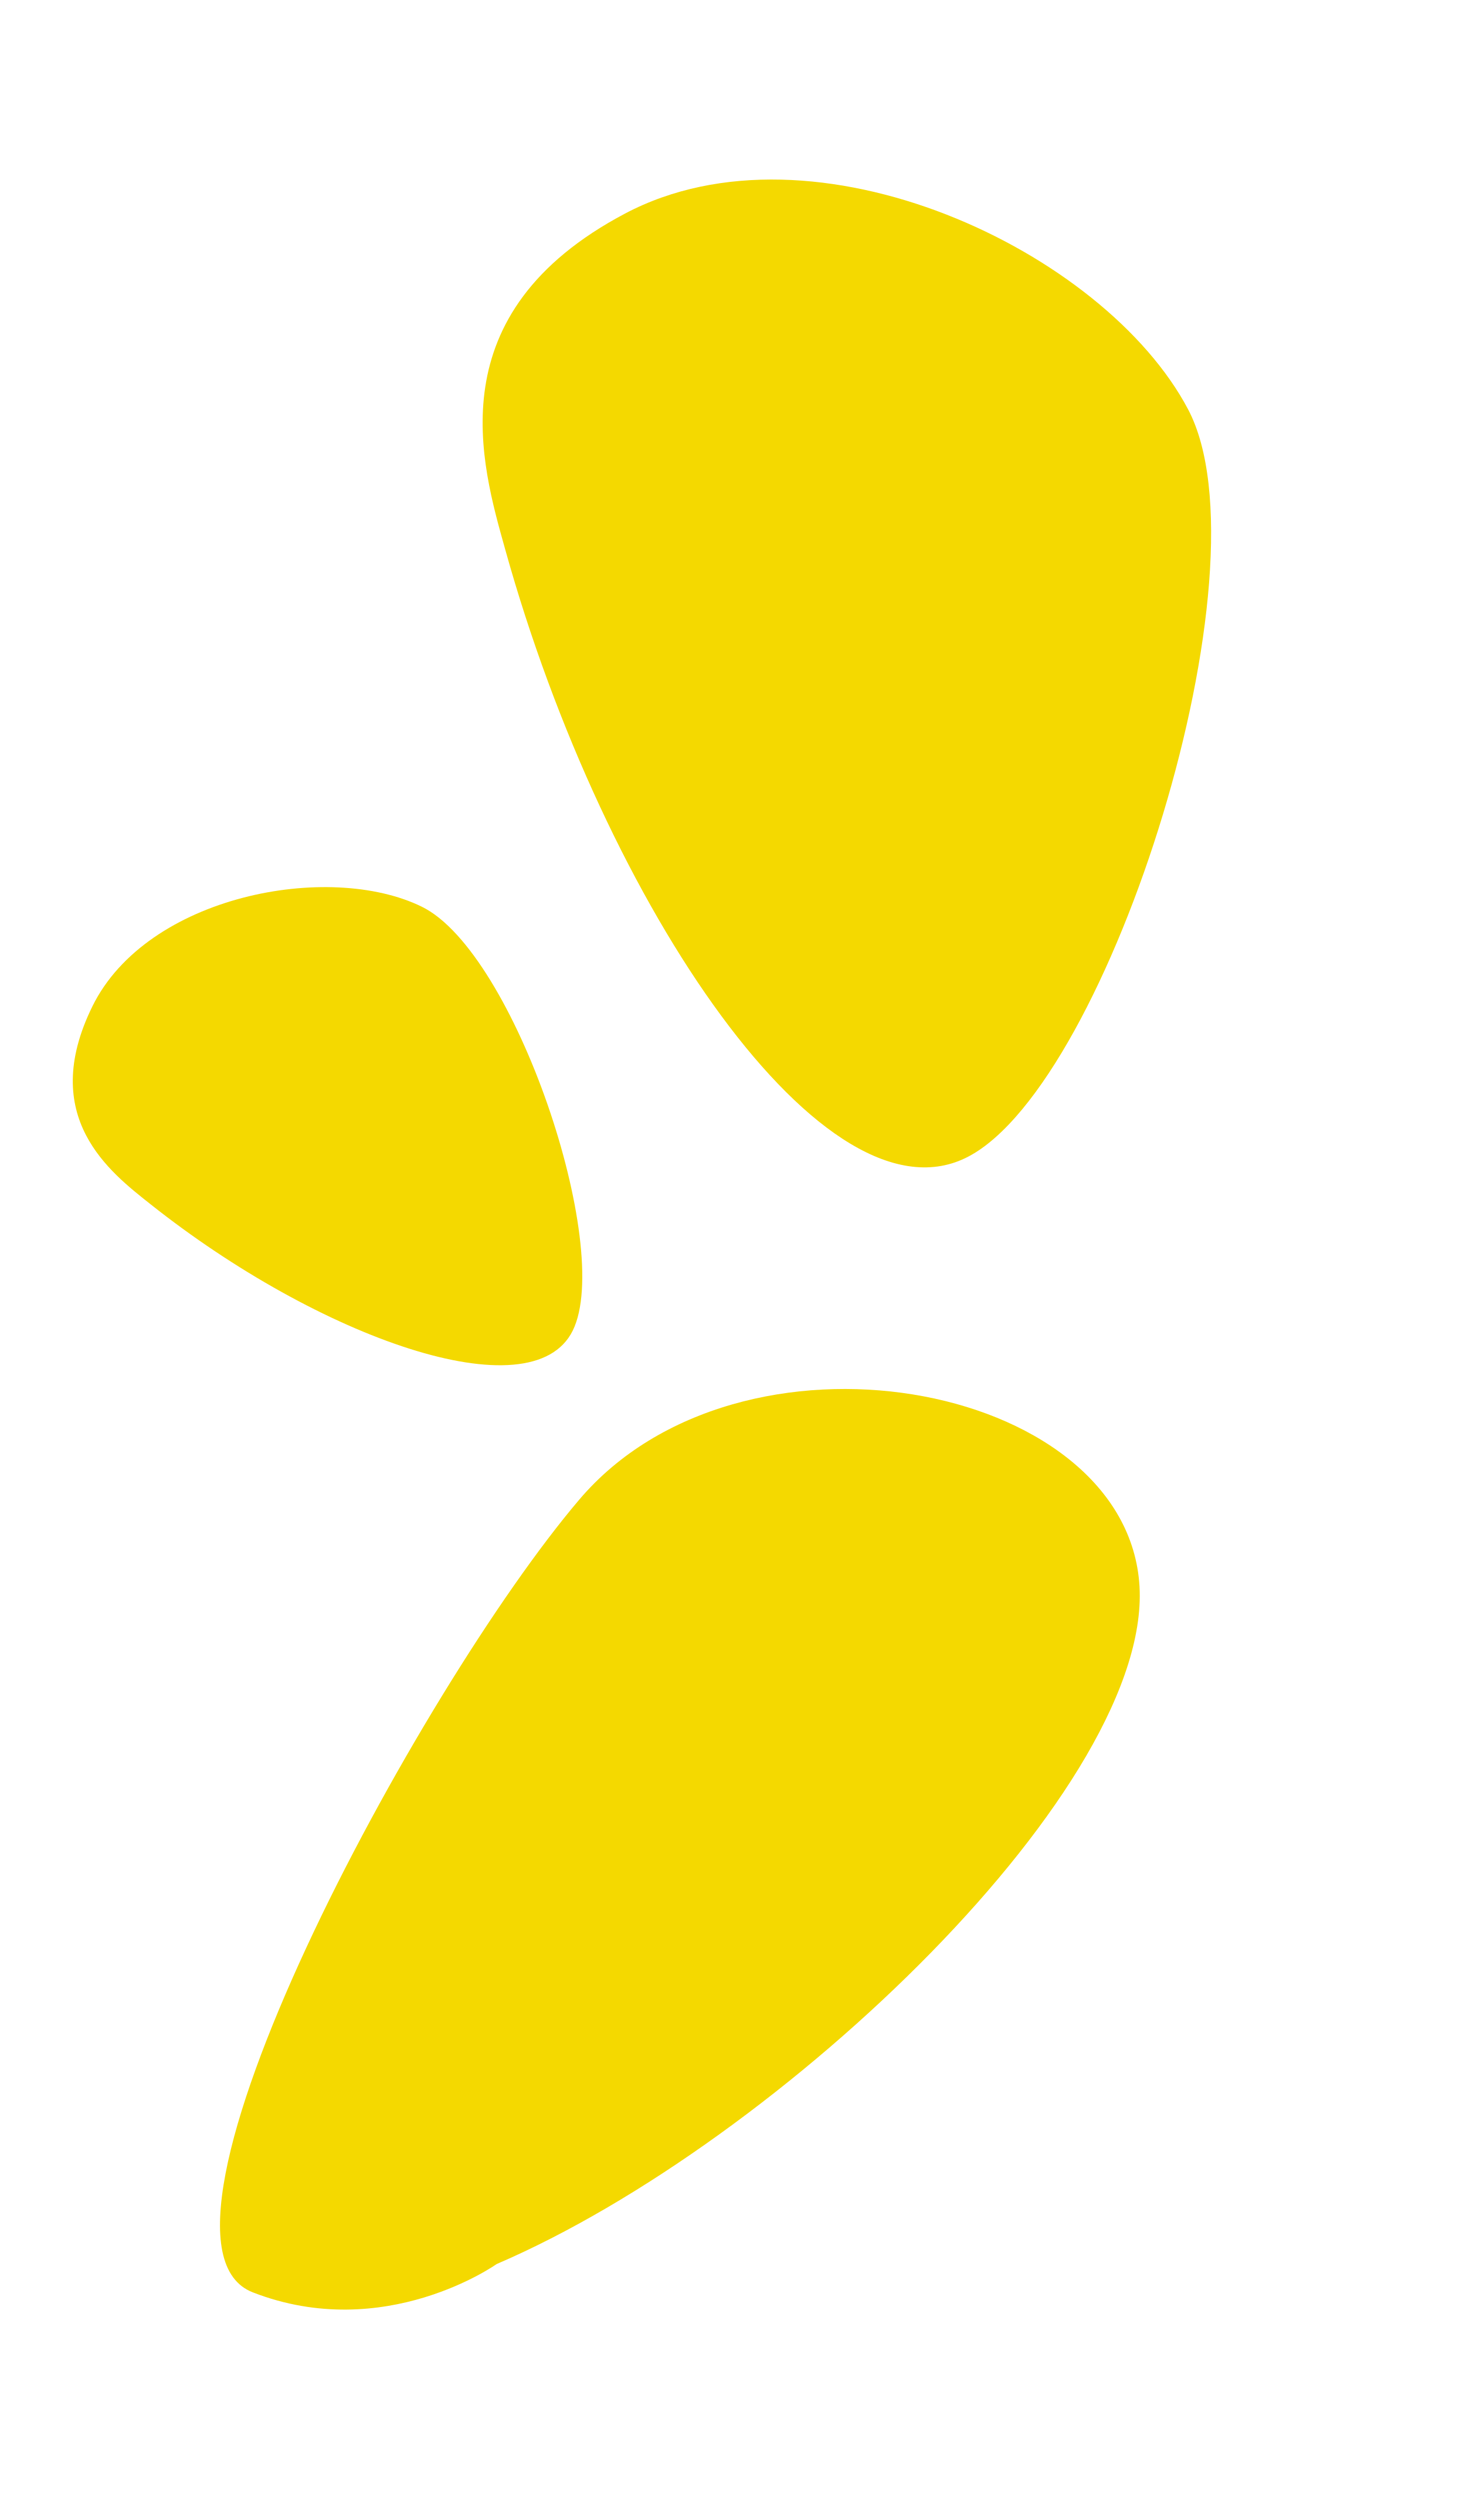 <?xml version="1.0" encoding="UTF-8"?> <svg xmlns="http://www.w3.org/2000/svg" width="61" height="104" viewBox="0 0 61 104" fill="none"> <path d="M21.023 22.86C20.026 19.29 18.143 13.038 26.011 8.882C33.879 4.726 45.947 10.422 49.436 17.027C52.925 23.632 46.203 44.989 40.302 48.106C34.401 51.223 25.182 37.79 21.023 22.86Z" fill="#F4D900"></path> <path d="M6.256 50.087C4.578 48.756 1.577 46.472 3.845 41.86C6.112 37.248 13.687 35.816 17.558 37.72C21.43 39.624 25.534 51.888 23.833 55.347C22.132 58.806 13.265 55.654 6.256 50.087Z" fill="#F4D900"></path> <path d="M20.665 94.178C32.497 89.1 48.132 74.155 47.401 65.796C46.669 57.437 30.791 54.519 24.106 62.377C17.422 70.235 5.024 93.234 10.523 95.357C16.01 97.489 20.665 94.178 20.665 94.178Z" fill="#F4D900"></path> </svg> 